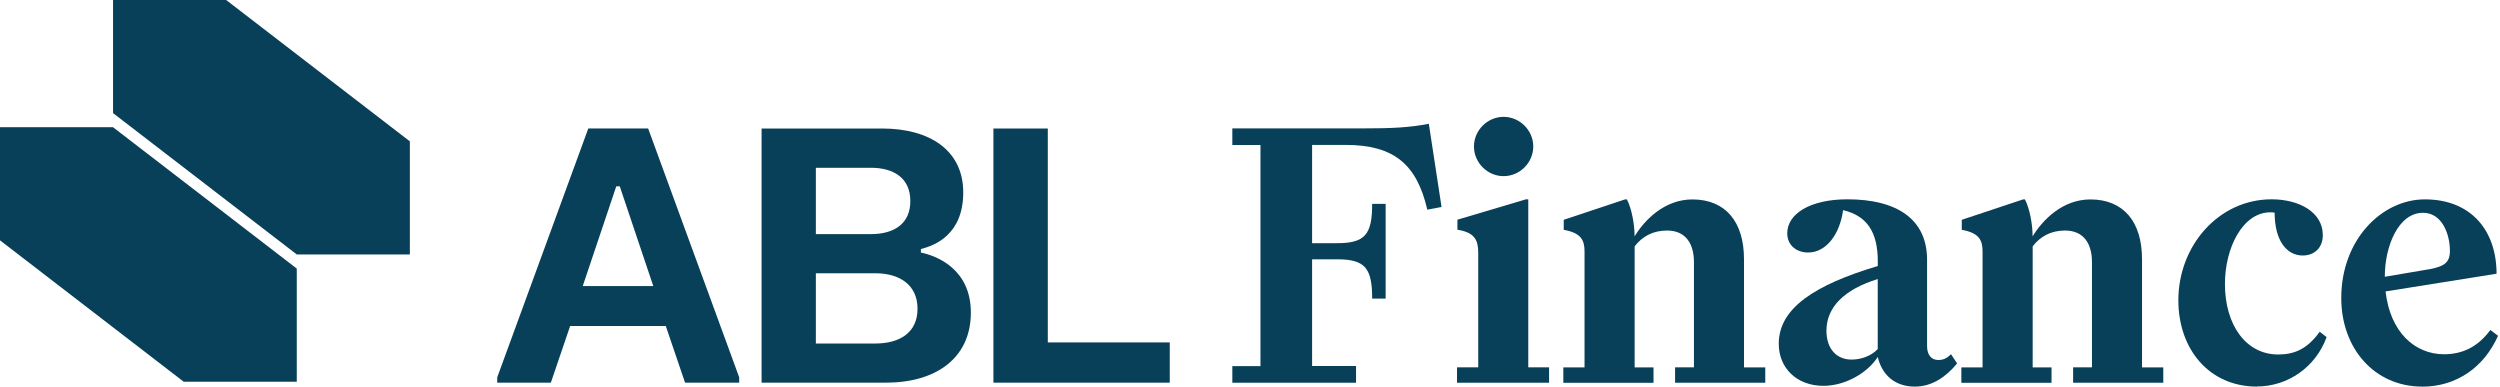 <svg width="194" height="30" viewBox="0 0 194 30" fill="none" xmlns="http://www.w3.org/2000/svg">
<g id="ABL Finance_Navy_RGB 2" clip-path="url(#clip0_266_4300)">
<g id="Group">
<g id="Group_2">
<path id="Vector" d="M23.033 29.623H14.257L0 18.65V9.873H8.772L23.029 20.842V29.618L23.033 29.623Z" fill="#084059"/>
<path id="Vector_2" d="M31.801 19.745H23.029L8.772 8.777V0H17.549L31.805 10.969V19.745H31.801Z" fill="#084059"/>
</g>
<g id="Group_3">
<path id="Vector_3" d="M38.585 29.695V29.281L45.652 9.968H50.295L57.362 29.281V29.695H53.16L51.664 25.297H44.243L42.746 29.695H38.585ZM45.216 22.201H50.696L48.094 14.461H47.822L45.22 22.201H45.216Z" fill="#084059"/>
<path id="Vector_4" d="M59.09 9.973H68.463C72.119 9.973 74.747 11.646 74.747 14.93C74.747 18.213 72.542 19.049 71.46 19.327V19.6C72.746 19.859 75.339 20.914 75.339 24.256C75.339 27.803 72.615 29.695 68.754 29.695H59.099V9.977L59.09 9.973ZM63.31 13.015V18.167H67.585C69.381 18.167 70.65 17.362 70.641 15.593C70.641 13.829 69.368 13.02 67.585 13.02H63.31V13.015ZM63.31 21.205V26.657H67.926C69.786 26.657 71.2 25.834 71.2 23.961C71.2 22.087 69.786 21.205 67.926 21.205H63.31Z" fill="#084059"/>
<path id="Vector_5" d="M77.089 9.973H81.309V26.571H90.773V29.695H77.089V9.973Z" fill="#084059"/>
</g>
</g>
<g id="Group_4">
<path id="Vector_6" d="M105.229 29.699H95.629V28.412H97.812V11.25H95.629V9.963H105.825C107.917 9.963 109.381 9.904 110.877 9.604L111.864 16.061L110.759 16.27C109.95 12.773 108.19 11.245 104.42 11.245H101.819V18.871H103.76C105.943 18.871 106.48 18.185 106.48 15.82H107.526V23.173H106.48C106.48 20.813 105.943 20.122 103.76 20.122H101.819V28.403H105.229V29.69V29.699Z" fill="#084059"/>
<path id="Vector_7" d="M120.209 28.503V29.7H113.064V28.503H114.711V19.622C114.711 18.635 114.442 18.04 113.096 17.826V17.048L118.417 15.466H118.594V28.503H120.209ZM116.68 9.067C117.935 9.067 118.981 10.113 118.981 11.368C118.981 12.623 117.935 13.669 116.68 13.669C115.425 13.669 114.379 12.623 114.379 11.368C114.379 10.113 115.425 9.067 116.68 9.067Z" fill="#084059"/>
<path id="Vector_8" d="M136.985 28.503V29.699H129.986V28.503H131.45V20.34C131.45 18.967 130.855 17.889 129.359 17.889C128.281 17.889 127.444 18.34 126.848 19.117V28.508H128.313V29.704H121.314V28.508H122.96V19.508C122.96 18.64 122.692 18.071 121.346 17.835V17.057L126.098 15.475H126.248C126.635 16.22 126.844 17.448 126.844 18.344C127.621 17.057 129.177 15.475 131.328 15.475C133.897 15.475 135.334 17.207 135.334 20.108V28.512H136.98L136.985 28.503Z" fill="#084059"/>
<path id="Vector_9" d="M143.351 15.466C147.18 15.466 149.541 16.989 149.541 20.159V26.857C149.541 27.576 149.9 27.935 150.409 27.935C150.796 27.935 151.069 27.817 151.396 27.485L151.873 28.203C151.005 29.249 149.932 30 148.586 30C146.971 30 146.016 29.013 145.716 27.699C144.907 28.954 143.174 29.941 141.501 29.941C139.436 29.941 138.031 28.567 138.031 26.68C138.031 23.901 140.841 22.105 145.716 20.641V20.282C145.716 18.04 144.907 16.753 143.024 16.307C142.783 18.099 141.769 19.595 140.305 19.595C139.436 19.595 138.69 19.058 138.69 18.099C138.69 16.603 140.455 15.466 143.356 15.466H143.351ZM145.712 27.098V21.655C143.079 22.465 141.732 23.87 141.732 25.661C141.732 27.126 142.569 27.903 143.674 27.903C144.361 27.903 145.17 27.662 145.707 27.094L145.712 27.098Z" fill="#084059"/>
<path id="Vector_10" d="M167.871 28.503V29.699H160.873V28.503H162.337V20.34C162.337 18.967 161.741 17.889 160.245 17.889C159.167 17.889 158.331 18.34 157.735 19.117V28.508H159.199V29.704H152.201V28.508H153.847V19.508C153.847 18.64 153.579 18.071 152.233 17.835V17.057L156.985 15.475H157.135C157.521 16.22 157.73 17.448 157.73 18.344C158.508 17.057 160.063 15.475 162.214 15.475C164.784 15.475 166.221 17.207 166.221 20.108V28.512H167.867L167.871 28.503Z" fill="#084059"/>
<path id="Vector_11" d="M175.138 30C171.432 30 169.04 27.098 169.04 23.301C169.04 19.054 172.178 15.466 176.275 15.466C178.399 15.466 180.25 16.453 180.25 18.244C180.25 19.263 179.563 19.827 178.694 19.827C177.439 19.827 176.512 18.663 176.512 16.507C176.421 16.475 176.302 16.475 176.184 16.475C174.033 16.475 172.655 19.227 172.655 22.037C172.655 25.238 174.302 27.508 176.78 27.508C178.008 27.508 179.022 27.121 180.009 25.743L180.545 26.162C179.709 28.463 177.558 29.991 175.134 29.991L175.138 30Z" fill="#084059"/>
<path id="Vector_12" d="M187.962 30C184.256 30 181.682 27.04 181.682 23.124C181.682 18.608 184.82 15.471 188.171 15.471C191.759 15.471 193.733 17.895 193.733 21.241L185.12 22.615C185.479 25.785 187.394 27.49 189.663 27.49C191.036 27.49 192.264 26.953 193.251 25.607L193.847 26.057C192.769 28.481 190.645 30.005 187.958 30.005L187.962 30ZM185.061 21.478L188.59 20.878C189.636 20.669 190.113 20.4 190.113 19.473C190.113 18.127 189.486 16.512 188.021 16.512C186.139 16.512 185.061 19.054 185.061 21.473V21.478Z" fill="#084059"/>
</g>
</g>
<defs>
<clipPath id="clip0_266_4300">
<rect width="193.852" height="30" fill="white"/>
</clipPath>
</defs>
</svg>
